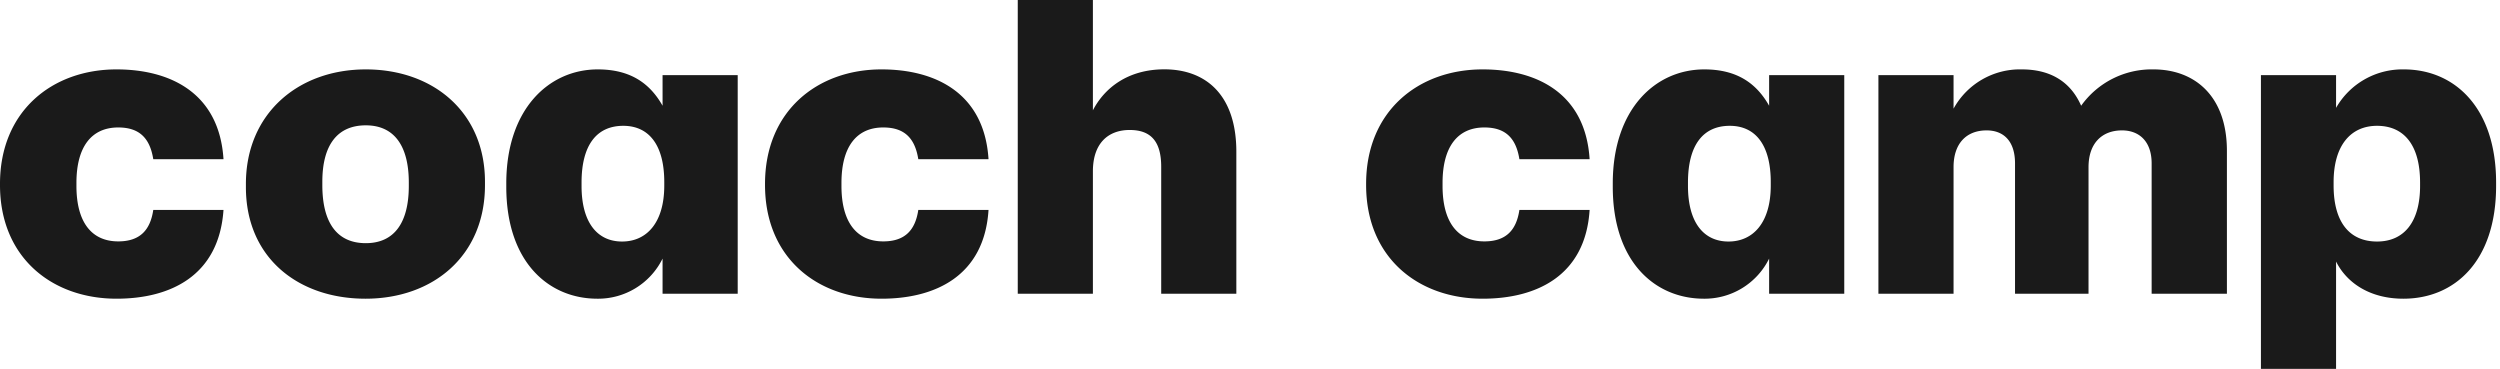 <svg xmlns="http://www.w3.org/2000/svg" width="366" height="54" viewBox="0 0 366 54"><title>Logo</title><g fill="#1A1A1A" fill-rule="evenodd"><path fill="none" d="M-33-21h432v96H-33z"/><path d="M351.92 10.16c7.46 0 13.51 5.63 13.51 16.57v.49c0 11-6.05 16.51-13.58 16.51-4.83 0-8.26-2.26-9.85-5.44V54h-11V11h11v4.79a11.19 11.19 0 0 1 9.92-5.63zm-264.41 0c4.83 0 7.66 2.08 9.49 5.32V11h11v32H97v-5.14a10.52 10.52 0 0 1-9.55 5.87c-7.09 0-13.33-5.32-13.33-16.39v-.49c0-10.88 6.24-16.69 13.39-16.69zm-33.96 0c9.91 0 17.45 6.3 17.45 16.45v.49c0 10.4-7.64 16.63-17.49 16.63C43.66 43.73 36 37.74 36 27.4v-.48c0-10.28 7.64-16.76 17.55-16.76zm195.96 0c4.83 0 7.66 2.08 9.49 5.32V11h11v32h-11v-5.14a10.53 10.53 0 0 1-9.55 5.87c-7.1 0-13.34-5.32-13.34-16.39v-.49c0-10.88 6.24-16.69 13.4-16.69zm-232.45 0c7.83 0 15.05 3.42 15.66 13.15H22.44c-.48-3-1.95-4.65-5.13-4.65-3.86 0-6.12 2.75-6.12 8.13v.42c0 5.38 2.26 8.13 6.12 8.13 3.18 0 4.69-1.65 5.13-4.61h10.28c-.66 9.69-7.83 13-15.66 13-9.42 0-17.06-6-17.06-16.65v-.16c0-10.65 7.64-16.76 17.06-16.76zm112 0c7.83 0 15.05 3.42 15.66 13.15h-10.28c-.48-3-1.95-4.65-5.13-4.65-3.86 0-6.12 2.75-6.12 8.13v.42c0 5.38 2.26 8.13 6.12 8.13 3.18 0 4.69-1.65 5.13-4.61h10.28c-.61 9.69-7.83 13-15.66 13-9.42 0-17.06-6-17.06-16.65v-.16c0-10.65 7.64-16.76 17.06-16.76zm88 0c7.83 0 15.05 3.42 15.66 13.15h-10.28c-.48-3-1.95-4.65-5.13-4.65-3.86 0-6.12 2.75-6.12 8.13v.42c0 5.38 2.26 8.13 6.12 8.13 3.18 0 4.69-1.65 5.13-4.61h10.28c-.61 9.69-7.83 13-15.66 13-9.42 0-17.06-6-17.06-16.65v-.16c0-10.65 7.64-16.76 17.06-16.76zM160 0v16.15c1.71-3.3 5.15-6 10.47-6C176.64 10.16 181 14 181 22.21V43h-11V24.41c0-3.61-1.43-5.38-4.61-5.38-3.18 0-5.39 1.97-5.39 6.05V43h-11V0h11zm136 10.16c4.22 0 7.15 1.83 8.68 5.32a12.68 12.68 0 0 1 10.58-5.32c6.06 0 10.76 3.91 10.76 11.92V43H315V23.92c0-3.24-1.84-4.83-4.34-4.83-2.94 0-4.9 1.89-4.9 5.38V43H295V23.92c0-3.24-1.65-4.83-4.16-4.83-2.94 0-4.84 1.89-4.84 5.38V43h-11V11h11v4.91a11.09 11.09 0 0 1 10-5.75zM53.55 18.35c-4.16 0-6.36 2.88-6.36 8.26v.49c0 5.5 2.14 8.5 6.36 8.5 4.22 0 6.3-3.06 6.3-8.38v-.49c0-5.38-2.14-8.38-6.3-8.38zm37.7.07c-3.85 0-6.11 2.75-6.11 8.31v.49c0 5.38 2.32 8.14 5.93 8.14s6.18-2.76 6.18-8.2v-.49c0-5.56-2.33-8.25-6-8.25zm161.99 0c-3.86 0-6.12 2.75-6.12 8.31v.49c0 5.38 2.32 8.14 5.93 8.14s6.19-2.76 6.19-8.2v-.49c0-5.56-2.32-8.25-6-8.25zm94.76 0c-3.85 0-6.36 2.87-6.36 8.25v.49c0 5.44 2.39 8.2 6.36 8.2s6.3-2.88 6.3-8.14v-.49c0-5.62-2.45-8.31-6.3-8.31z"/></g></svg>